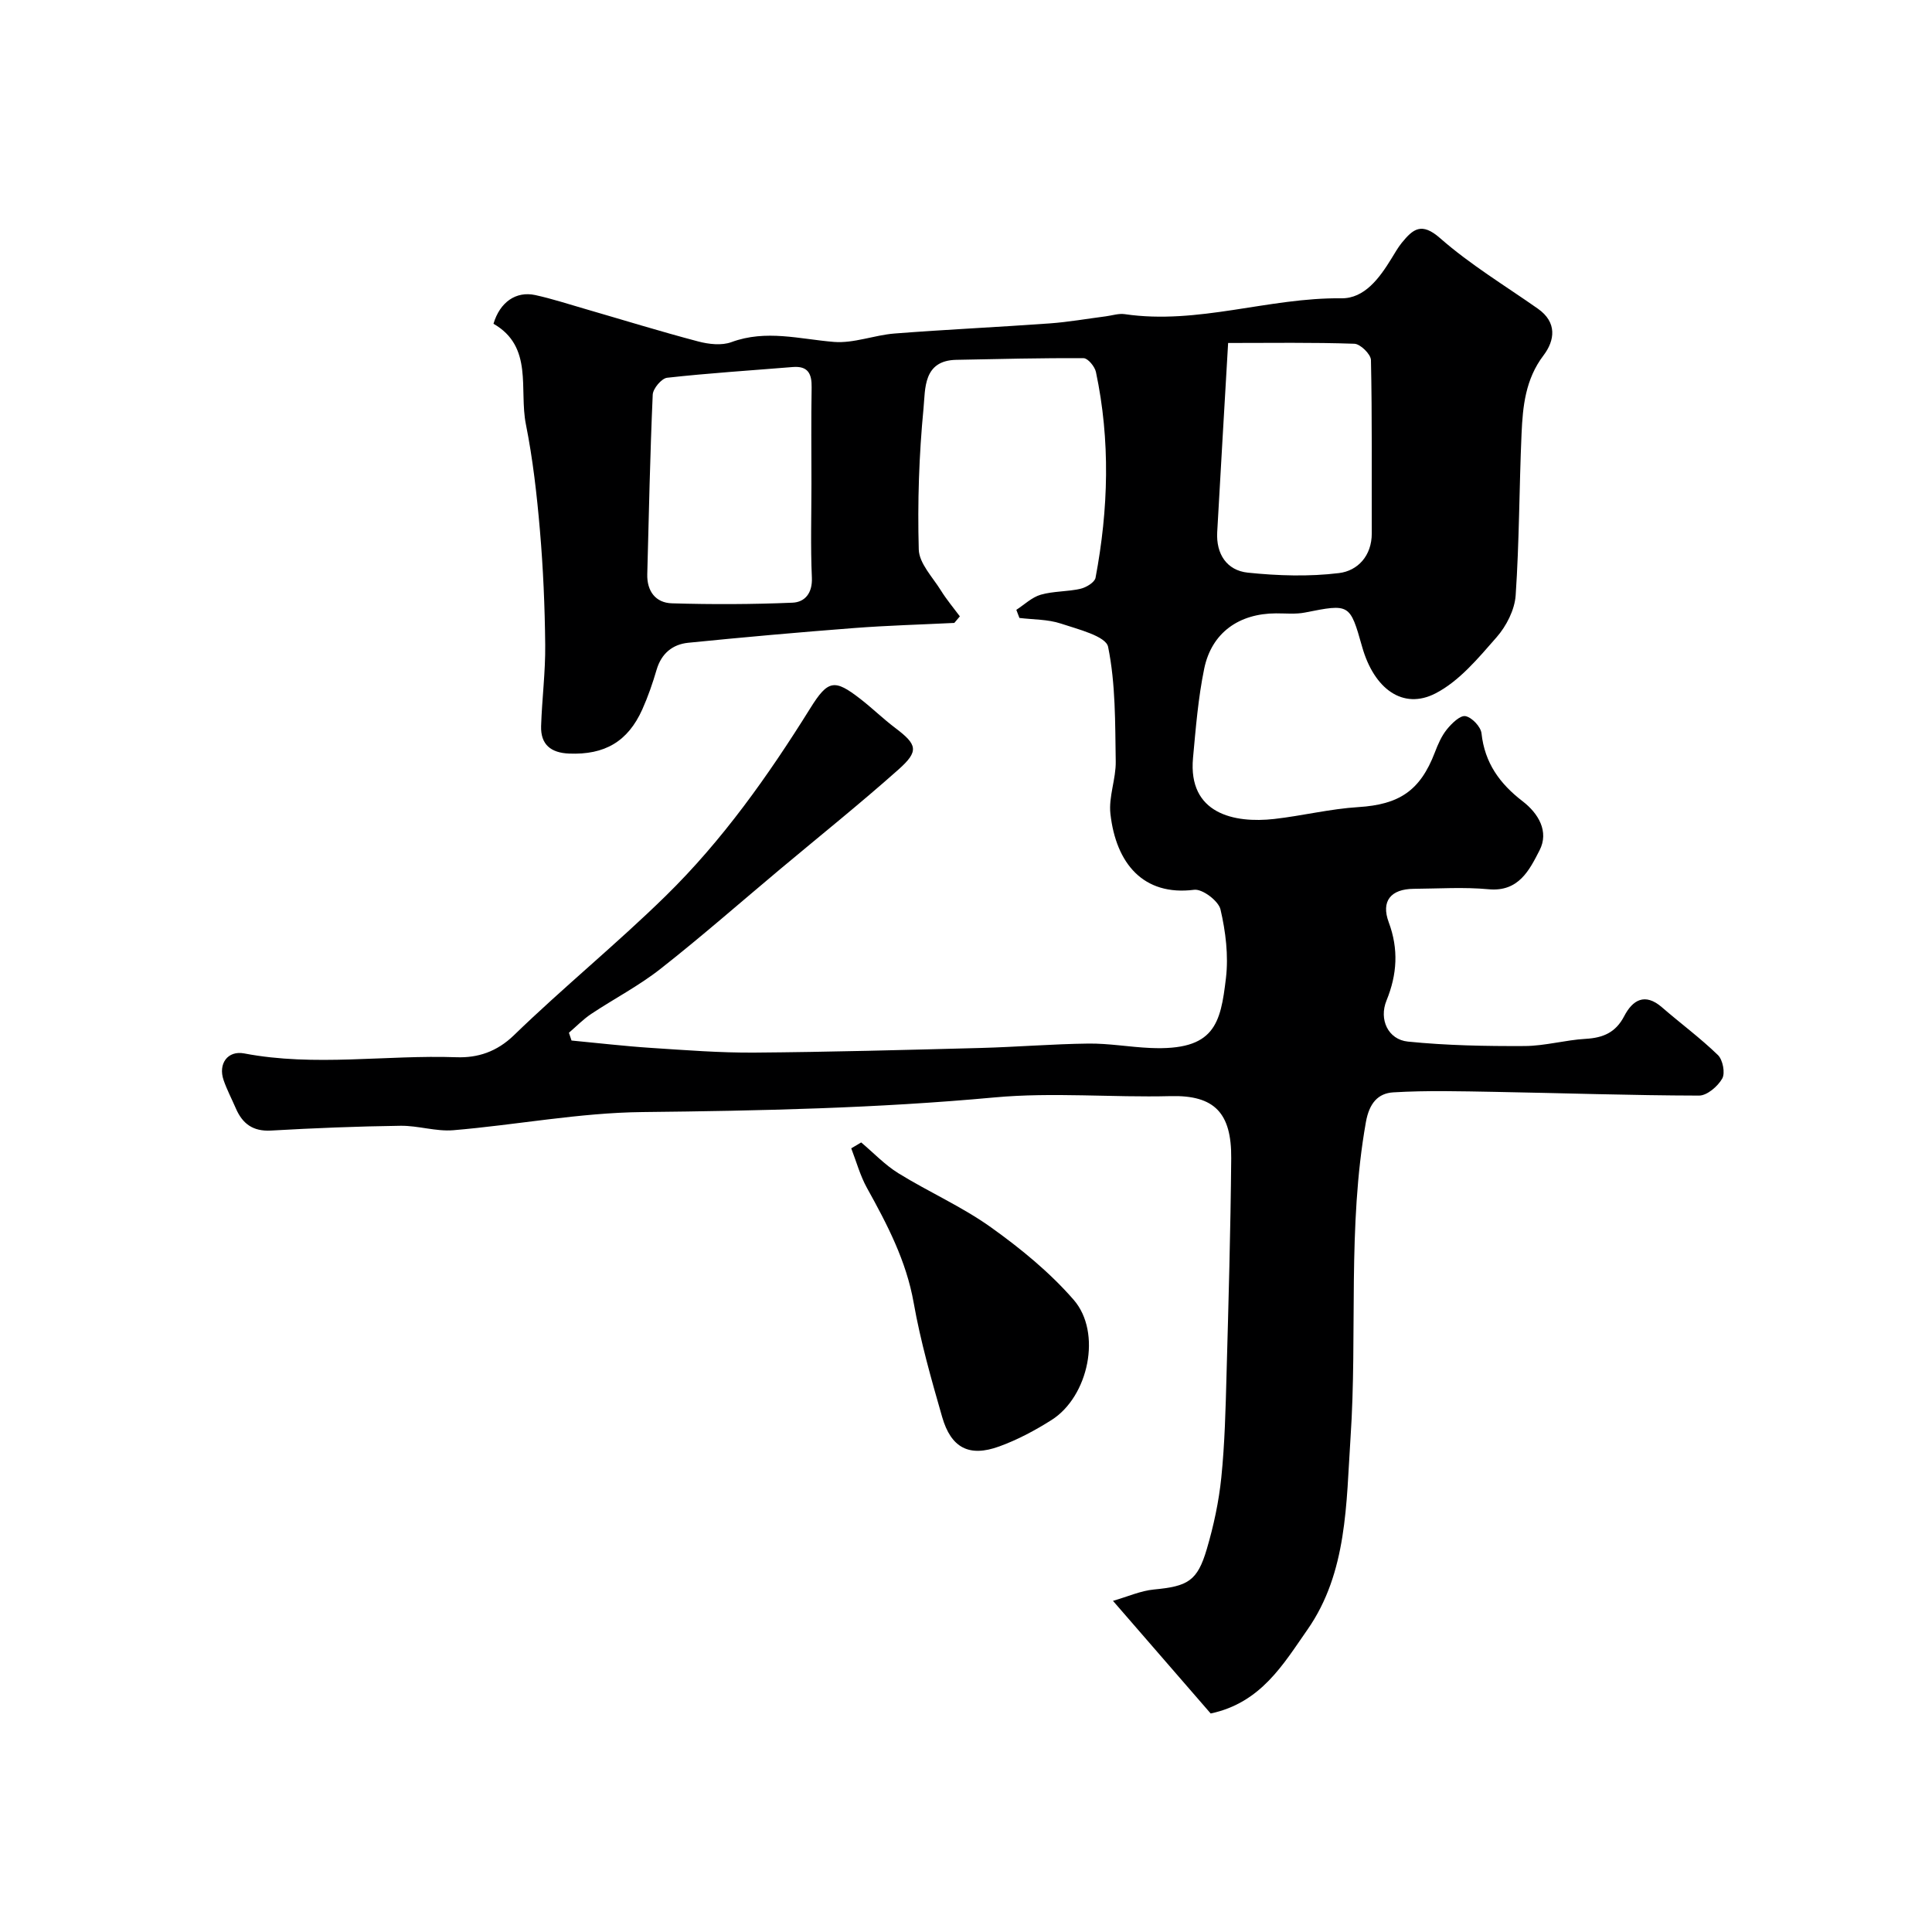 <svg enable-background="new 0 0 400 400" viewBox="0 0 400 400" xmlns="http://www.w3.org/2000/svg"><path d="m197.58 128.97c-6.92.34-13.85.53-20.75 1.06-11.46.88-22.92 1.9-34.36 3.05-3.22.33-5.53 2.21-6.52 5.56-.82 2.8-1.78 5.58-2.97 8.24-3 6.68-7.81 9.43-15.14 9.14-3.79-.15-5.93-1.87-5.81-5.7.18-5.61.91-11.21.85-16.8-.08-7.93-.42-15.88-1.1-23.78-.63-7.33-1.46-14.69-2.9-21.89-1.45-7.26 1.61-16.04-6.71-20.82 1.34-4.5 4.67-6.8 8.65-5.94 3.48.76 6.89 1.88 10.32 2.87 7.8 2.26 15.55 4.66 23.4 6.73 2.19.58 4.88.89 6.9.14 7.17-2.64 14.11-.62 21.21-.04 4.11.33 8.35-1.41 12.56-1.74 10.68-.83 21.39-1.32 32.08-2.09 3.9-.28 7.78-.97 11.67-1.47 1.3-.17 2.65-.63 3.89-.45 15.19 2.24 29.8-3.46 44.87-3.28 4.79.06 7.89-4.2 10.36-8.22.69-1.11 1.33-2.27 2.15-3.28 2.31-2.82 4.07-4.35 7.94-.94 6.22 5.46 13.42 9.81 20.23 14.59 4.02 2.82 3.53 6.56 1.16 9.68-3.74 4.93-4.29 10.53-4.54 16.23-.49 11.15-.46 22.33-1.22 33.46-.21 3-1.93 6.36-3.97 8.68-3.77 4.3-7.71 9.07-12.63 11.6-6.74 3.47-12.72-.94-15.18-9.63-2.53-8.97-2.59-8.95-11.85-7.11-1.93.38-3.98.16-5.98.17-7.67.02-13.33 4-14.87 11.44-1.25 6.07-1.75 12.31-2.32 18.5-1.06 11.56 8.53 13.56 16.81 12.63 5.83-.66 11.59-2.1 17.43-2.46 8.44-.53 12.79-3.37 15.83-11.32.64-1.68 1.39-3.41 2.5-4.78 1-1.23 2.74-2.94 3.84-2.73 1.33.25 3.17 2.19 3.32 3.56.66 6.13 3.78 10.43 8.52 14.07 3.25 2.5 5.51 6.25 3.49 10.17-2.08 4.03-4.29 8.63-10.55 8.04-5.12-.48-10.32-.13-15.49-.09-4.75.04-6.81 2.54-5.18 6.92 2.07 5.56 1.75 10.79-.46 16.21-1.6 3.91.32 8.08 4.43 8.5 8.01.81 16.11.96 24.17.92 4.22-.02 8.42-1.25 12.65-1.49 3.61-.21 6.2-1.31 7.96-4.69 1.74-3.35 4.28-4.91 7.82-1.84 3.84 3.33 7.95 6.36 11.59 9.89 1.01.98 1.54 3.73.89 4.86-.92 1.62-3.14 3.53-4.8 3.53-14.1-.03-28.2-.52-42.3-.77-7-.12-14.01-.32-20.99.1-3.21.19-5 2.28-5.69 6.18-3.85 21.71-1.72 43.64-3.18 65.38-.9 13.44-.63 27.84-8.93 39.7-4.98 7.12-9.58 15.12-20.02 17.34-6.38-7.35-13-14.99-20.23-23.32 3.09-.89 5.74-2.09 8.47-2.35 7.02-.67 9-1.72 10.96-8.39 1.42-4.82 2.49-9.81 3-14.8.72-7.06.89-14.19 1.08-21.29.41-14.93.84-29.86.97-44.8.08-9.36-3.44-13.1-12.54-12.87-12.16.31-24.41-.84-36.47.27-24.28 2.24-48.55 2.77-72.9 3.03-13.06.14-26.08 2.66-39.14 3.76-3.6.3-7.3-.97-10.95-.92-8.94.12-17.87.48-26.8.99-3.74.21-5.91-1.41-7.29-4.61-.84-1.94-1.83-3.82-2.52-5.81-1.18-3.4.83-6.2 4.26-5.55 14.62 2.79 29.33.27 43.98.79 4.31.15 8.3-1.09 11.89-4.58 10.19-9.88 21.24-18.87 31.38-28.8 11.76-11.51 21.24-24.91 29.94-38.86 3.69-5.93 5.03-6.09 10.36-1.96 2.47 1.91 4.72 4.12 7.21 6 4.59 3.46 5.01 4.8.69 8.64-7.97 7.09-16.31 13.77-24.5 20.63-8.24 6.9-16.32 14-24.76 20.63-4.46 3.51-9.59 6.17-14.34 9.33-1.67 1.11-3.09 2.59-4.62 3.9.18.54.36 1.08.54 1.61 5.51.52 11.01 1.17 16.53 1.53 7.09.46 14.2 1.02 21.3.97 15.62-.12 31.25-.55 46.87-.96 7.44-.2 14.87-.82 22.3-.91 4.26-.05 8.53.72 12.8.91 13.39.6 14.57-5.02 15.69-14.48.55-4.65-.06-9.61-1.13-14.2-.41-1.76-3.75-4.29-5.45-4.07-10.5 1.33-16.18-5.42-17.34-15.72-.4-3.53 1.16-7.24 1.1-10.85-.13-7.95-.01-16.03-1.58-23.73-.45-2.21-6.24-3.64-9.79-4.82-2.69-.89-5.7-.81-8.57-1.16-.21-.56-.43-1.12-.64-1.68 1.67-1.08 3.22-2.6 5.05-3.13 2.64-.76 5.53-.61 8.23-1.23 1.19-.27 2.94-1.33 3.12-2.28 2.68-14.18 3.09-28.42.08-42.61-.24-1.12-1.66-2.84-2.54-2.85-8.8-.06-17.59.17-26.39.34-6.86.14-6.38 6.02-6.76 9.99-.94 9.71-1.26 19.52-.99 29.27.08 2.88 2.88 5.74 4.59 8.5 1.16 1.87 2.6 3.58 3.92 5.35-.37.46-.76.91-1.15 1.36zm-29.58-28.81c0-6.65-.08-13.3.04-19.94.05-2.85-.75-4.49-3.92-4.23-8.67.71-17.36 1.26-26 2.22-1.15.13-2.92 2.24-2.98 3.49-.55 12.39-.8 24.79-1.13 37.18-.09 3.52 1.73 5.93 5.1 6.03 8.32.25 16.65.22 24.97-.13 2.56-.11 4.15-1.97 4.01-5.18-.29-6.46-.09-12.95-.09-19.44zm86.27-29.15c-.78 13.53-1.55 26.34-2.26 39.16-.25 4.53 1.98 7.93 6.33 8.39 6.25.65 12.68.85 18.89.09 3.85-.47 6.79-3.55 6.78-8.23-.04-11.96.09-23.93-.17-35.88-.03-1.2-2.19-3.33-3.43-3.37-8.6-.3-17.21-.16-26.14-.16z" fill="#000001"/><path d="m178.3 236.53c2.56 2.15 4.9 4.65 7.72 6.39 6.28 3.88 13.15 6.9 19.13 11.17 6.16 4.4 12.19 9.33 17.14 15.02 5.9 6.78 3.08 20.03-4.57 24.88-3.41 2.16-7.06 4.11-10.84 5.48-6.21 2.26-9.97.32-11.82-6.11-2.24-7.8-4.48-15.65-5.89-23.62-1.54-8.72-5.49-16.25-9.68-23.8-1.41-2.55-2.19-5.45-3.25-8.19.69-.41 1.38-.81 2.06-1.22z" fill="#000001"/></svg>